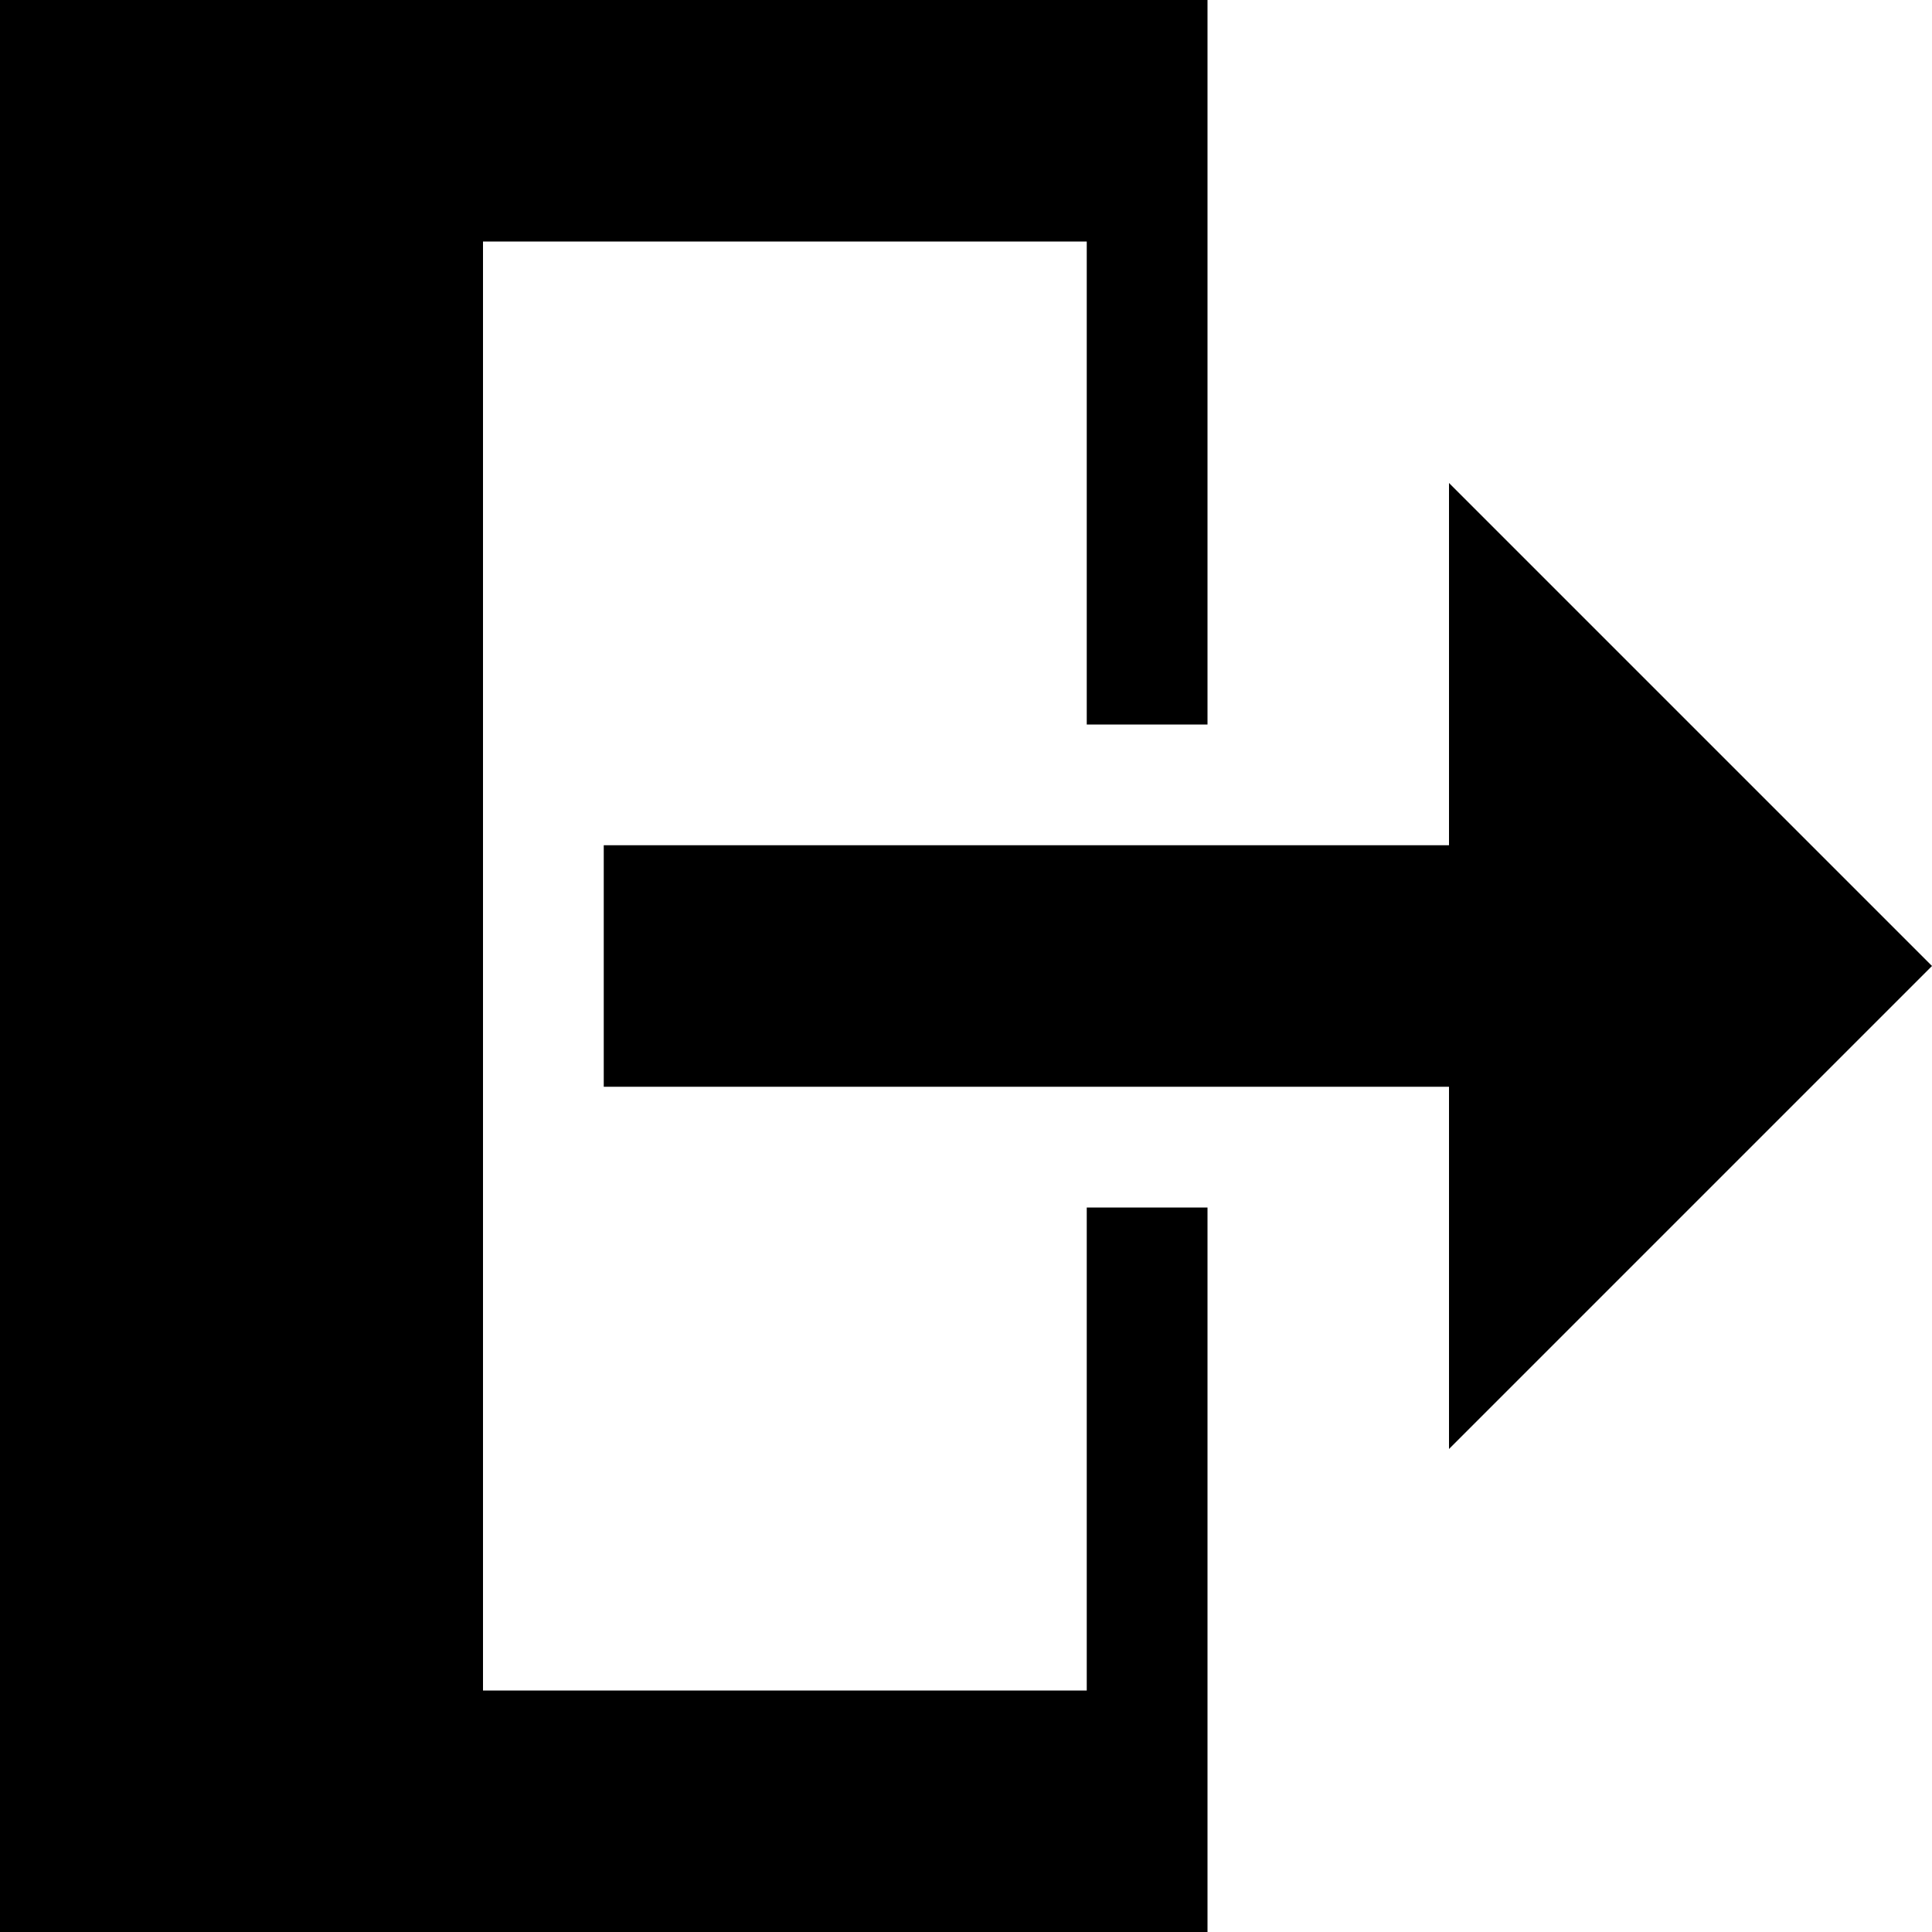 <!-- Generated by IcoMoon.io -->
<svg version="1.1" xmlns="http://www.w3.org/2000/svg" width="16" height="16" viewBox="0 0 16 16">
<title>exit2</title>
<path d="M12 9h-7v-2h7v-3l4 4-4 4zM10 10v6h-10v-16h10v6h-1v-4h-5v12h5v-4z"></path>
</svg>
